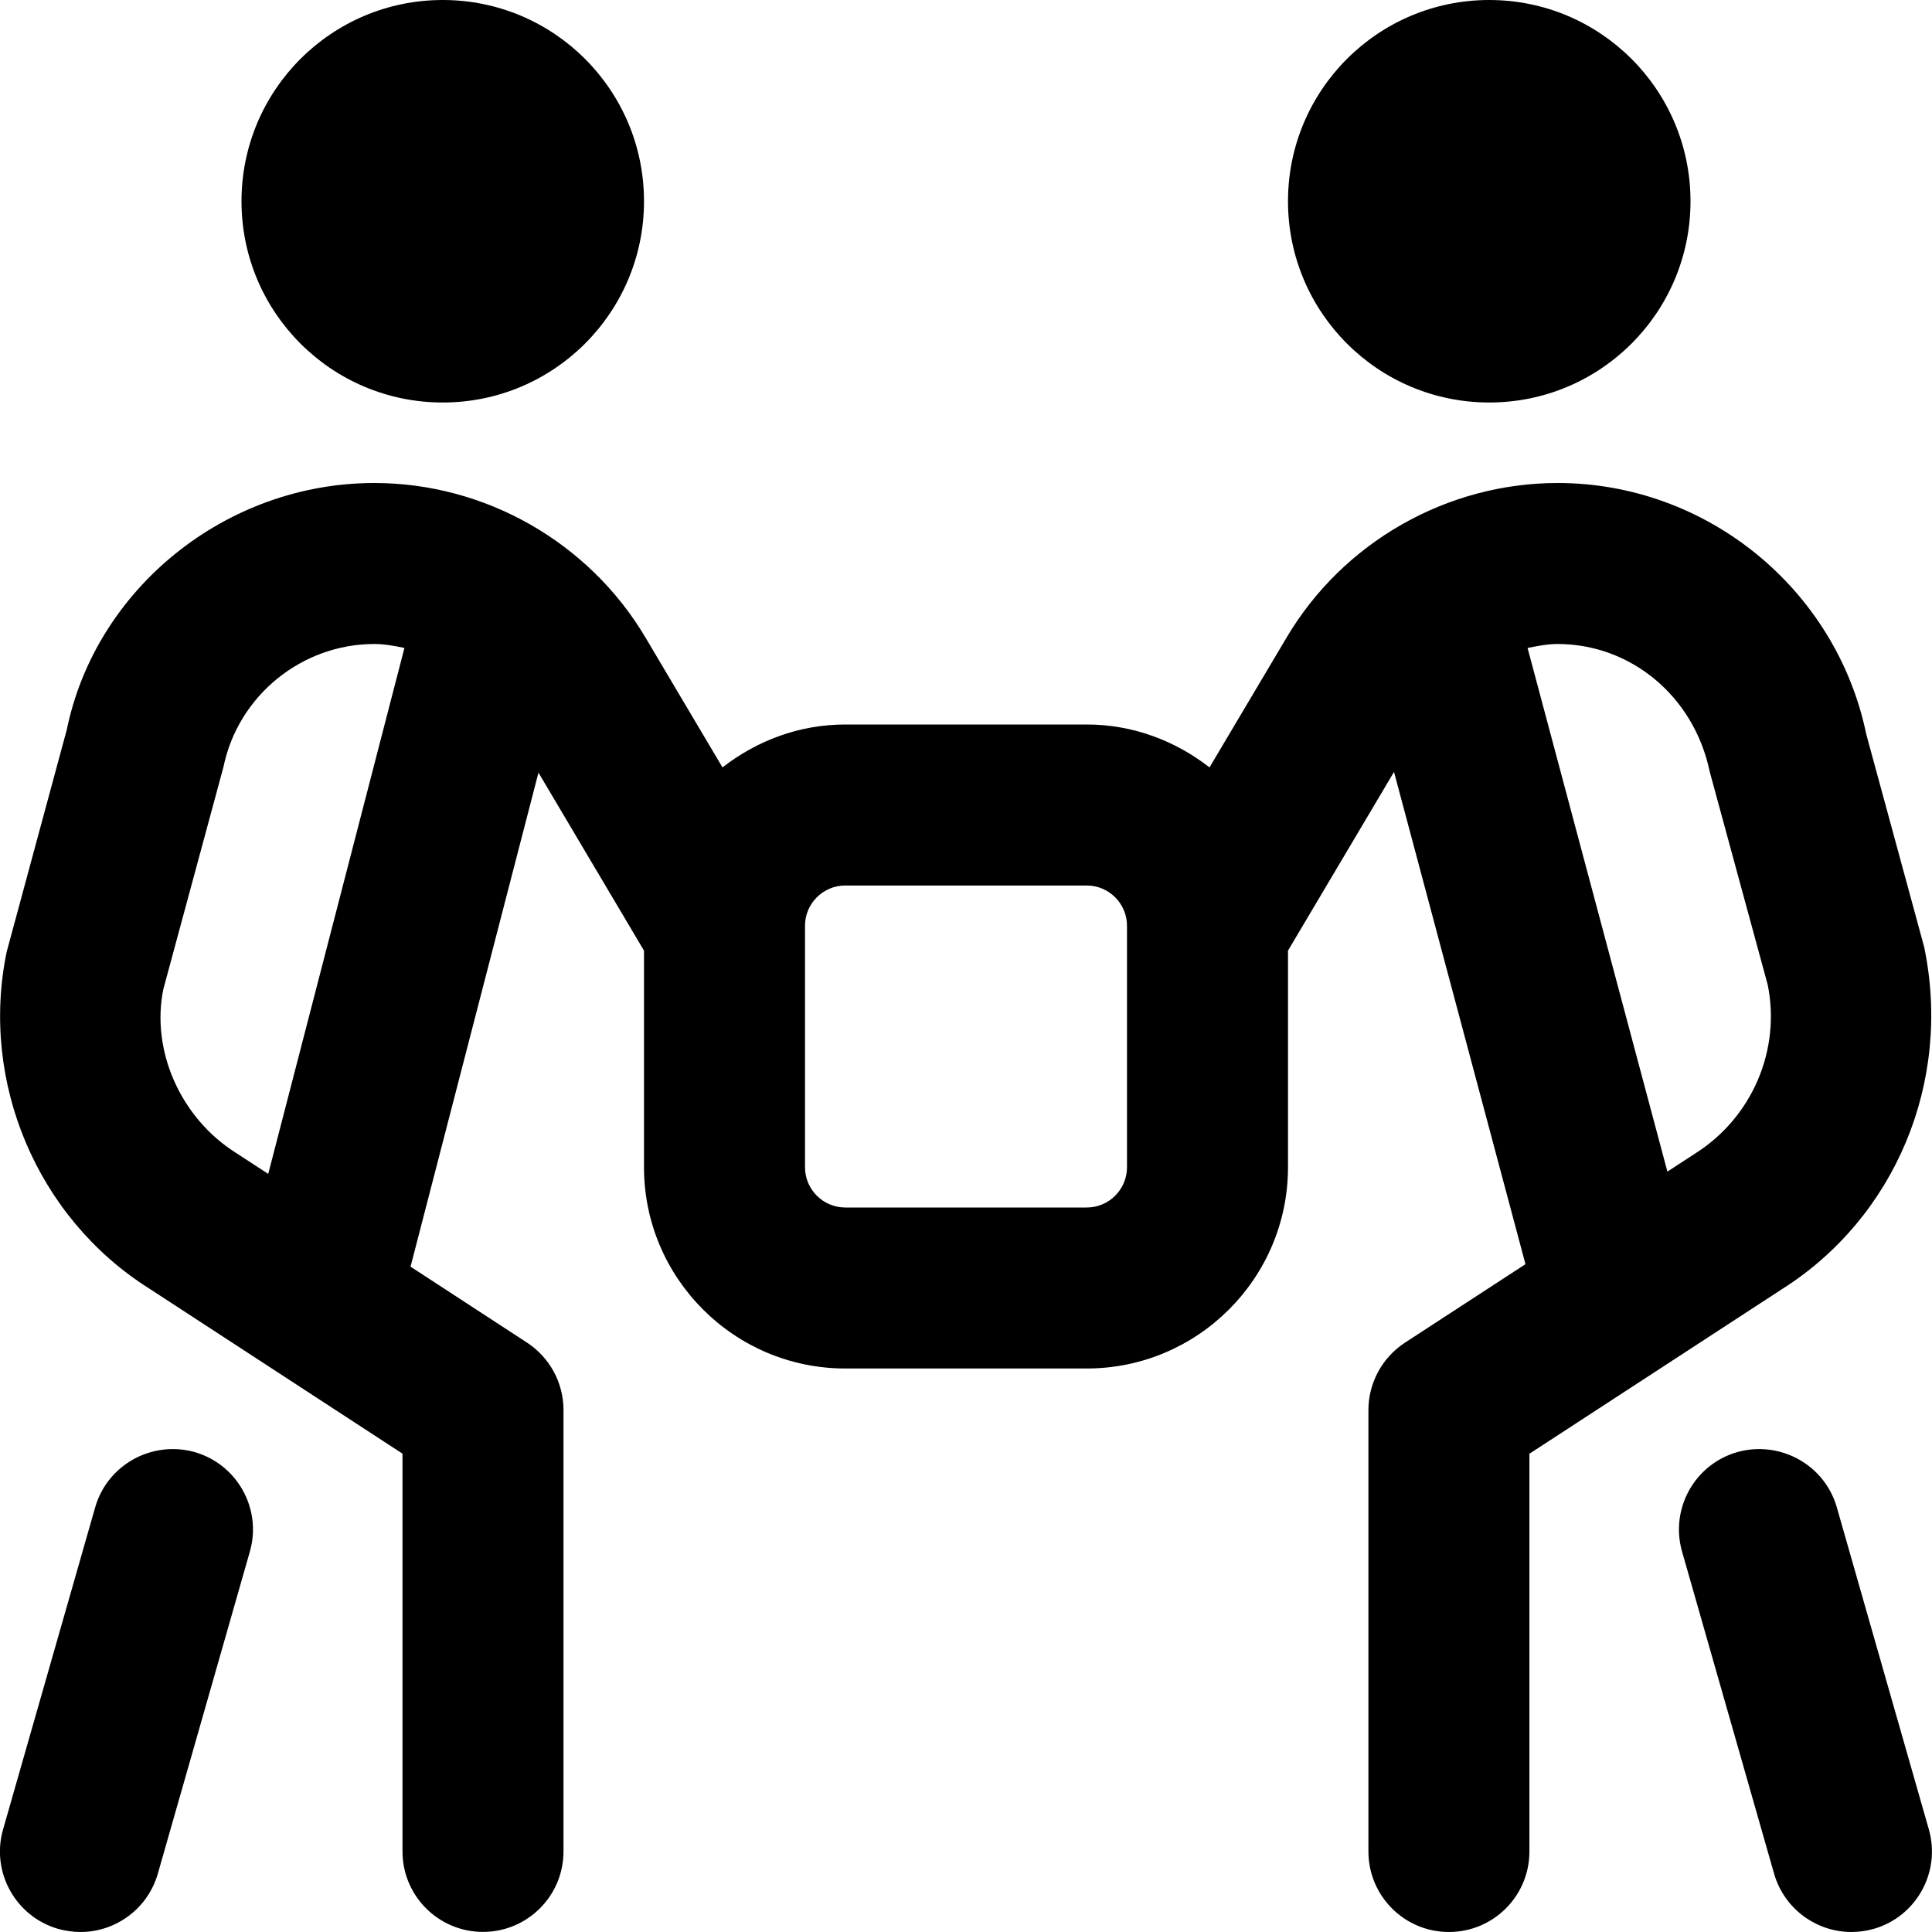 <?xml version="1.0" encoding="UTF-8"?>
<svg xmlns="http://www.w3.org/2000/svg" id="Layer_1" data-name="Layer 1" viewBox="0 0 24 24" width="512" height="512"><path d="M3,2.5C3,1.119,4.119,0,5.5,0s2.5,1.119,2.5,2.5-1.119,2.5-2.5,2.5-2.5-1.119-2.5-2.5Zm15.5,2.5c1.381,0,2.5-1.119,2.5-2.5S19.881,0,18.5,0s-2.5,1.119-2.5,2.5,1.119,2.5,2.5,2.5ZM2.418,18.038c-.53-.147-1.084,.156-1.236,.688L.038,22.726c-.152,.53,.156,1.084,.687,1.236,.092,.025,.185,.038,.275,.038,.435,0,.835-.286,.961-.726l1.143-4c.152-.53-.156-1.084-.687-1.236Zm21.543,4.688l-1.143-4c-.151-.531-.705-.835-1.236-.688-.531,.152-.838,.705-.687,1.236l1.143,4c.125,.439,.526,.726,.961,.726,.091,0,.184-.013,.275-.038,.531-.152,.838-.705,.687-1.236Zm-1.824-6.712l-3.138,2.045v4.941c0,.553-.448,1-1,1s-1-.447-1-1v-5.483c0-.338,.171-.653,.454-.838l1.497-.975-1.633-6.115-1.317,2.22v2.691c0,1.379-1.122,2.5-2.5,2.5h-3c-1.378,0-2.5-1.121-2.5-2.5v-2.691l-1.311-2.211-1.589,6.137,1.446,.943c.283,.185,.454,.5,.454,.838v5.483c0,.553-.448,1-1,1s-1-.447-1-1v-4.941l-3.149-2.053C.463,15.129-.252,13.445,.083,11.824l.747-2.761c.36-1.75,1.973-3.063,3.82-3.063,1.376,0,2.666,.735,3.368,1.919l.957,1.614c.423-.329,.948-.533,1.525-.533h3c.577,0,1.102,.204,1.525,.533l.958-1.614c.701-1.184,1.991-1.919,3.367-1.919,1.848,0,3.46,1.313,3.834,3.123l.719,2.642c.349,1.681-.366,3.364-1.766,4.249ZM3.332,14.583l1.692-6.534c-.123-.025-.246-.049-.373-.049-.904,0-1.693,.643-1.875,1.527l-.747,2.761c-.154,.751,.204,1.593,.903,2.034l.401,.261Zm10.668-3.083c0-.275-.224-.5-.5-.5h-3c-.276,0-.5,.225-.5,.5v3c0,.275,.224,.5,.5,.5h3c.276,0,.5-.225,.5-.5v-3Zm7.958,.729l-.719-2.642c-.197-.944-.986-1.587-1.89-1.587-.127,0-.251,.025-.373,.049l1.737,6.505,.344-.224c.711-.449,1.068-1.291,.901-2.102Z"/></svg>
